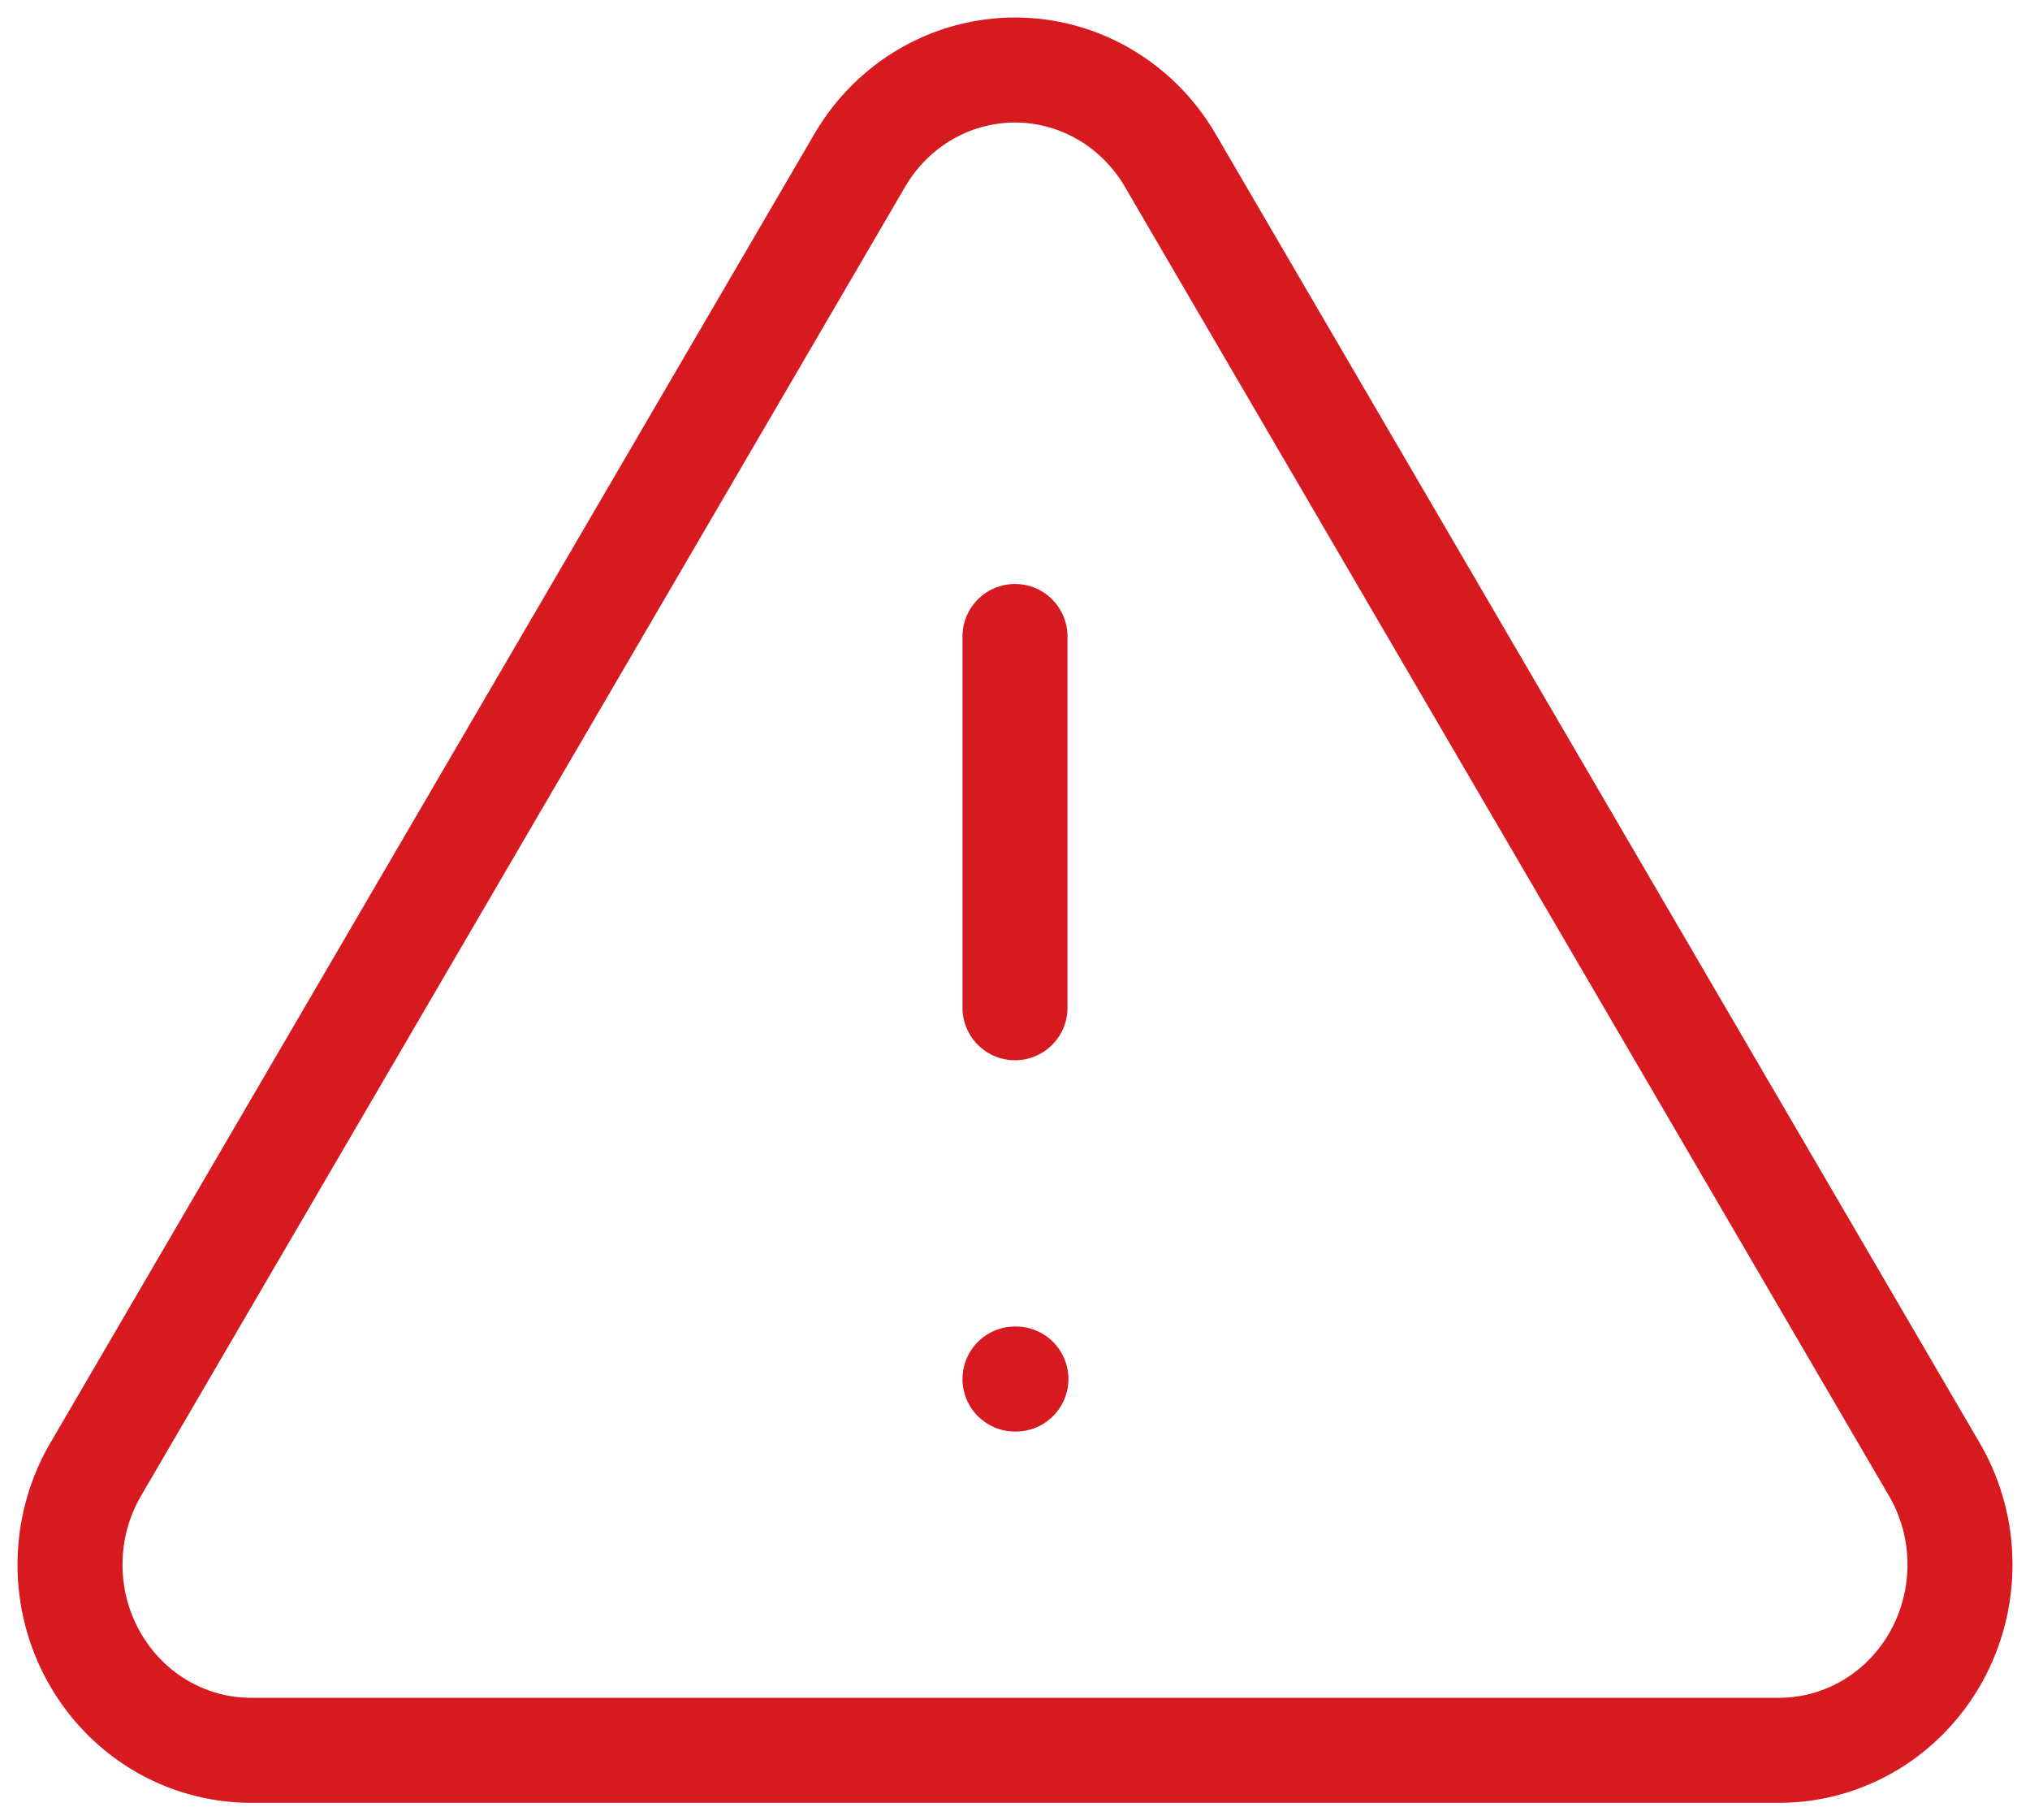 <svg width="58" height="52" viewBox="0 0 58 52" fill="none" xmlns="http://www.w3.org/2000/svg">
<path d="M29 18.182V28.788M29 39.394H29.026M24.581 4.553L2.693 42.045C2.241 42.847 2.003 43.756 2 44.682C1.997 45.608 2.231 46.519 2.678 47.323C3.125 48.128 3.77 48.798 4.547 49.268C5.325 49.737 6.209 49.99 7.112 50H50.888C51.791 49.99 52.675 49.737 53.453 49.268C54.23 48.798 54.875 48.128 55.322 47.323C55.769 46.519 56.002 45.608 56 44.682C55.998 43.756 55.759 42.847 55.307 42.045L33.419 4.553C32.958 3.773 32.31 3.129 31.536 2.682C30.762 2.235 29.888 2 29 2C28.112 2 27.238 2.235 26.464 2.682C25.69 3.129 25.042 3.773 24.581 4.553Z" stroke="#D71920" stroke-width="3" stroke-linecap="round" stroke-linejoin="round"/>
</svg>
